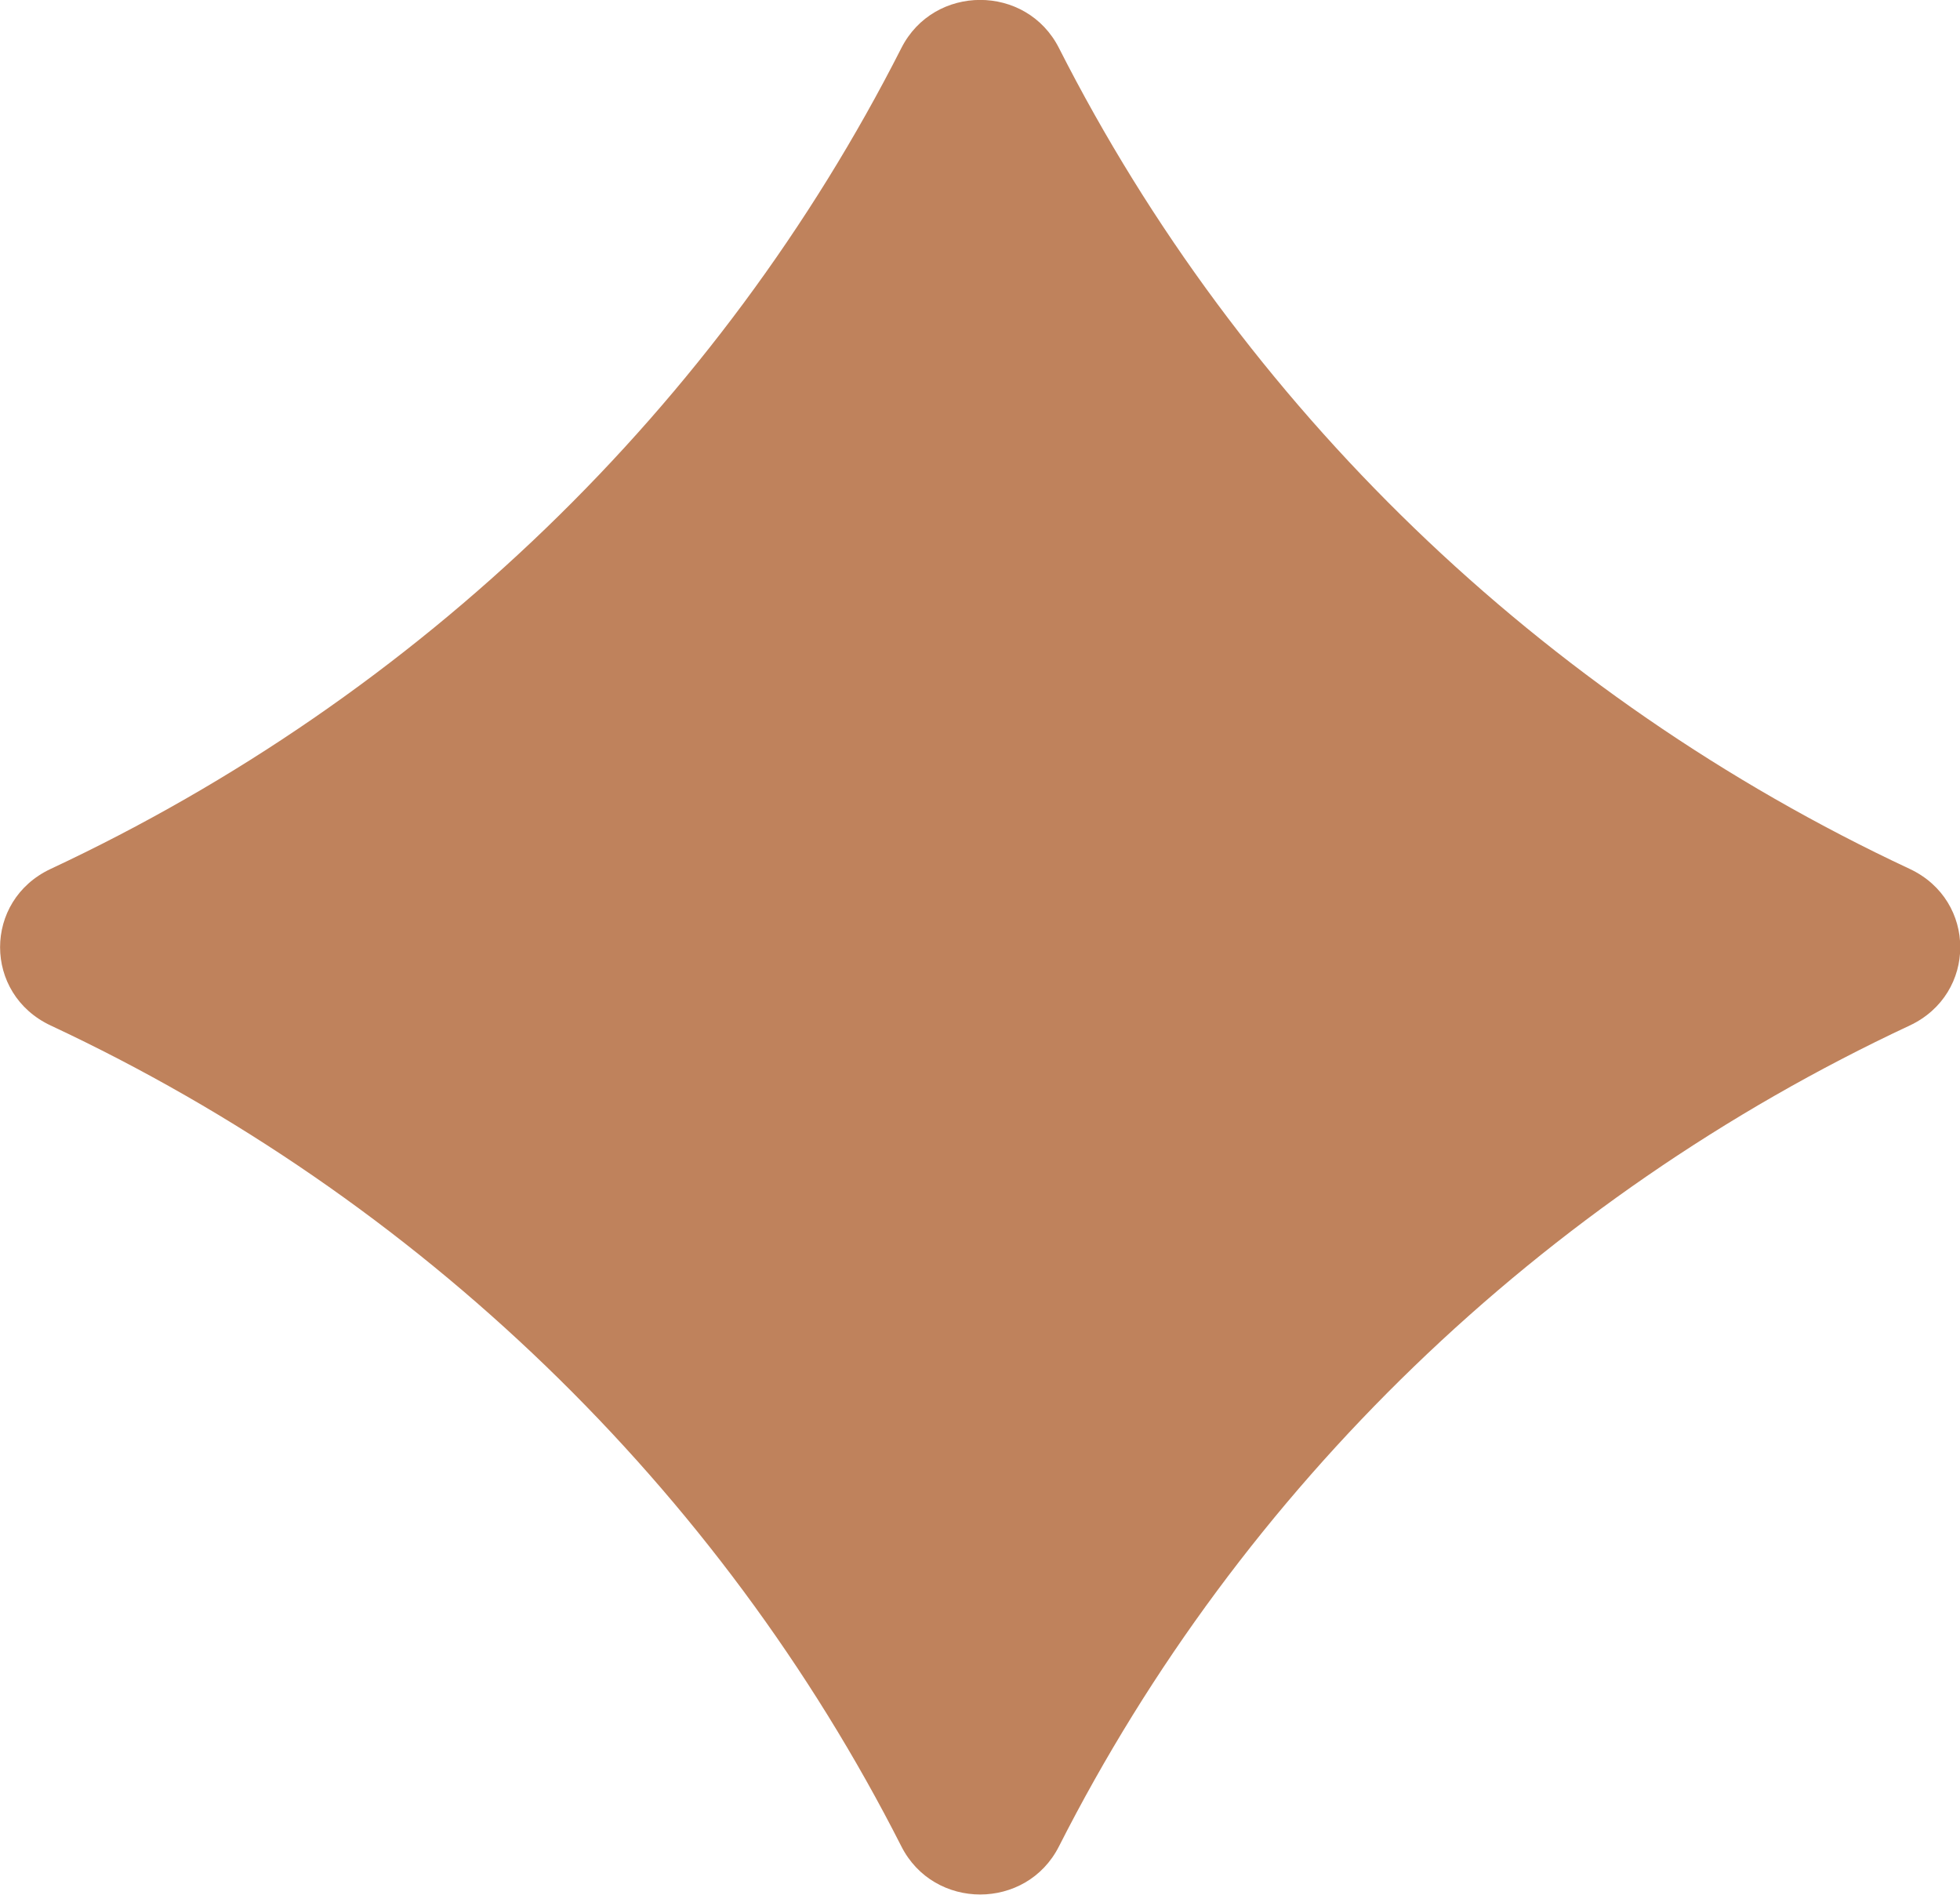 <svg xmlns="http://www.w3.org/2000/svg" width="30" height="29" viewBox="0 0 30 29" fill="none"><g clip-path="url(#clip0_116_3472)"><path d="M0.776 15.696C6.416 18.335 11.013 22.776 13.796 28.259C14.294 29.242 15.712 29.242 16.209 28.259C18.992 22.776 23.589 18.335 29.23 15.696C30.262 15.212 30.262 13.783 29.23 13.299C23.589 10.66 18.992 6.218 16.209 0.736C15.712 -0.247 14.294 -0.247 13.796 0.736C11.013 6.218 6.416 10.66 0.776 13.299C-0.257 13.783 -0.257 15.212 0.776 15.696Z" fill="#BF825C"></path></g><defs><clipPath id="clip0_116_3472"><rect width="30" height="29" fill="white"></rect></clipPath></defs></svg>